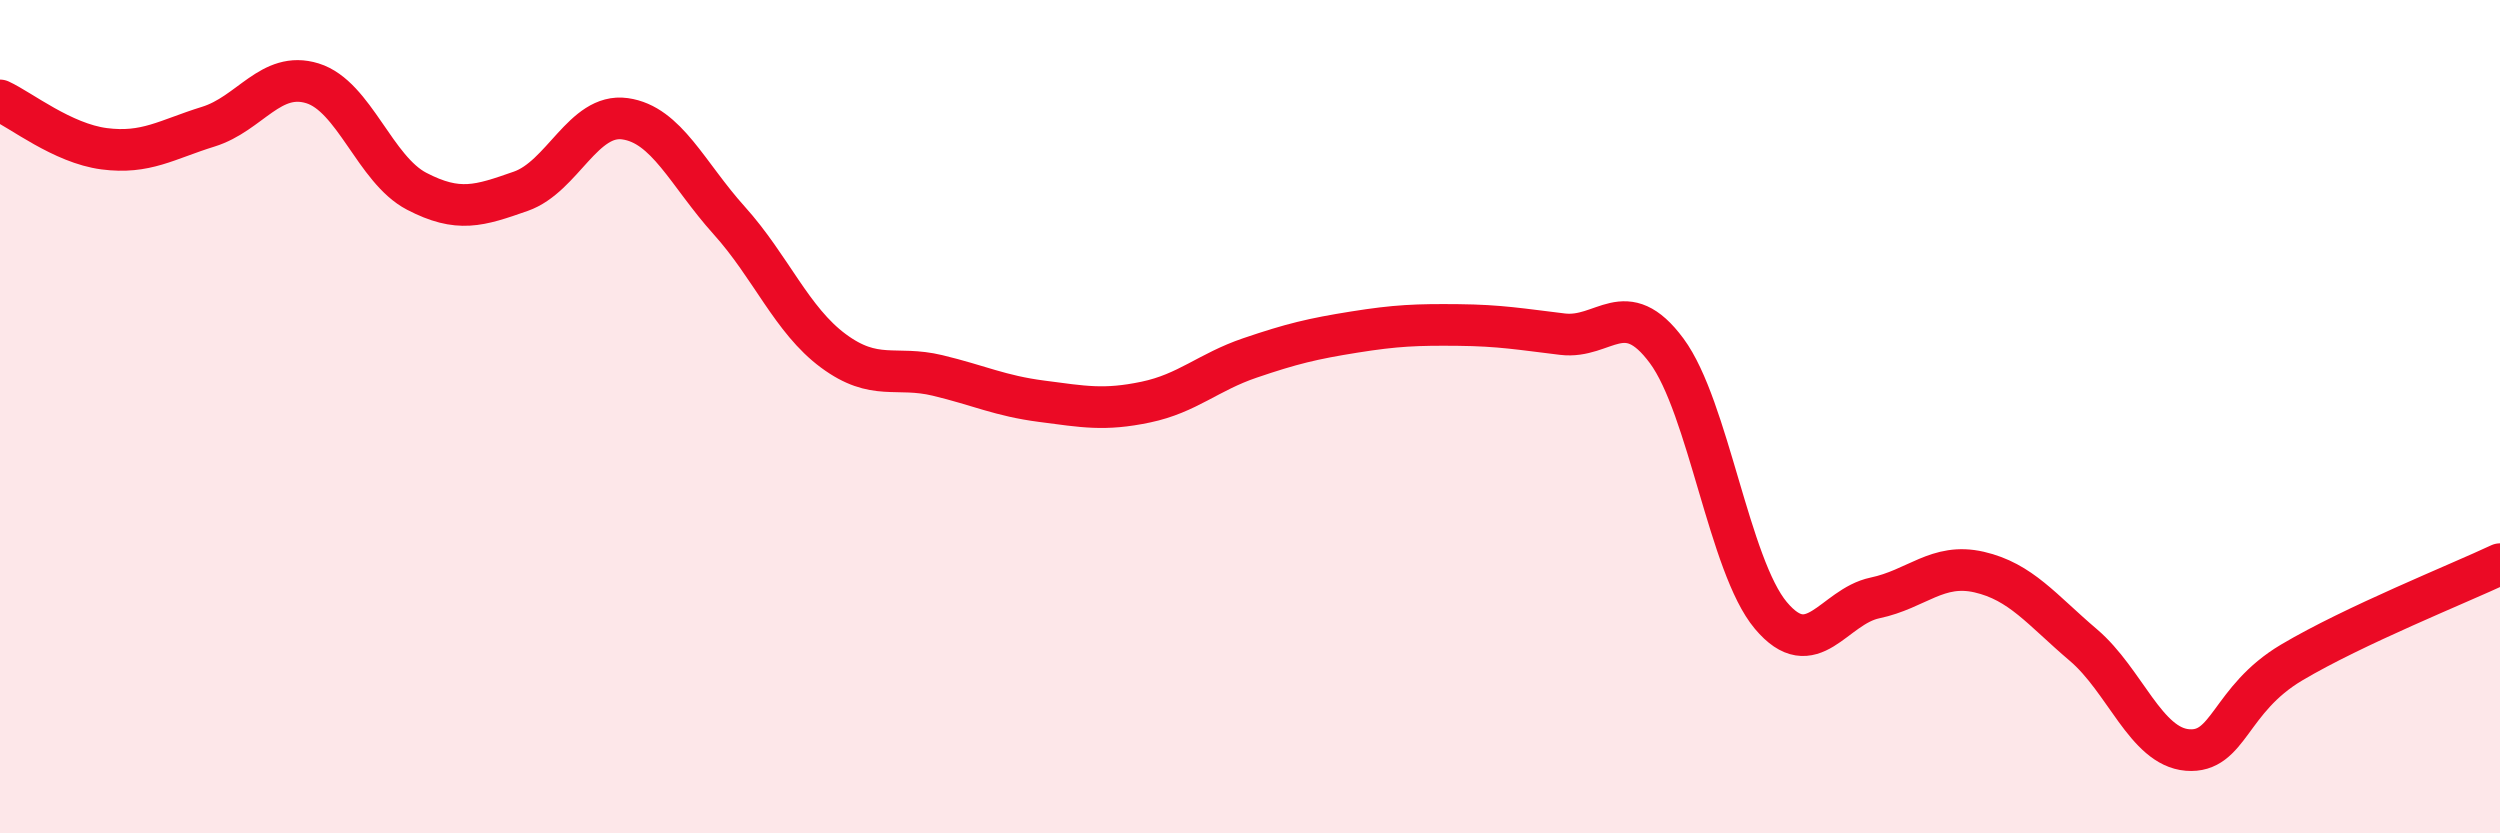 
    <svg width="60" height="20" viewBox="0 0 60 20" xmlns="http://www.w3.org/2000/svg">
      <path
        d="M 0,2.41 C 0.5,2.64 1.5,3.44 2.5,3.57 C 3.5,3.7 4,3.35 5,3.04 C 6,2.73 6.5,1.69 7.5,2 C 8.5,2.31 9,4.07 10,4.59 C 11,5.11 11.5,4.94 12.5,4.59 C 13.5,4.24 14,2.71 15,2.85 C 16,2.99 16.5,4.18 17.5,5.29 C 18.5,6.4 19,7.68 20,8.42 C 21,9.16 21.5,8.77 22.5,9.01 C 23.5,9.25 24,9.5 25,9.63 C 26,9.76 26.5,9.86 27.5,9.65 C 28.5,9.44 29,8.93 30,8.59 C 31,8.25 31.5,8.13 32.5,7.97 C 33.5,7.81 34,7.79 35,7.8 C 36,7.81 36.5,7.9 37.5,8.02 C 38.5,8.14 39,7.07 40,8.42 C 41,9.77 41.5,13.58 42.5,14.77 C 43.5,15.96 44,14.56 45,14.35 C 46,14.14 46.5,13.5 47.5,13.73 C 48.5,13.96 49,14.63 50,15.48 C 51,16.33 51.5,17.92 52.5,18 C 53.5,18.08 53.5,16.79 55,15.9 C 56.5,15.01 59,14.01 60,13.54L60 20L0 20Z"
        fill="#EB0A25"
        opacity="0.1"
        stroke-linecap="round"
        stroke-linejoin="round"
      />
      <path
        d="M 0,2.41 C 0.5,2.64 1.5,3.44 2.5,3.57 C 3.5,3.7 4,3.35 5,3.04 C 6,2.73 6.5,1.69 7.5,2 C 8.5,2.31 9,4.07 10,4.59 C 11,5.11 11.5,4.94 12.5,4.59 C 13.5,4.24 14,2.71 15,2.85 C 16,2.99 16.5,4.18 17.5,5.29 C 18.5,6.4 19,7.68 20,8.42 C 21,9.16 21.5,8.77 22.5,9.01 C 23.5,9.25 24,9.5 25,9.63 C 26,9.76 26.5,9.86 27.5,9.65 C 28.5,9.44 29,8.93 30,8.59 C 31,8.25 31.5,8.13 32.5,7.97 C 33.5,7.81 34,7.79 35,7.8 C 36,7.81 36.5,7.9 37.5,8.02 C 38.5,8.14 39,7.07 40,8.42 C 41,9.77 41.5,13.58 42.5,14.77 C 43.5,15.96 44,14.56 45,14.35 C 46,14.14 46.5,13.5 47.5,13.73 C 48.5,13.96 49,14.63 50,15.48 C 51,16.33 51.5,17.92 52.5,18 C 53.5,18.08 53.5,16.79 55,15.9 C 56.5,15.01 59,14.01 60,13.54"
        stroke="#EB0A25"
        stroke-width="1"
        fill="none"
        stroke-linecap="round"
        stroke-linejoin="round"
      />
    </svg>
  